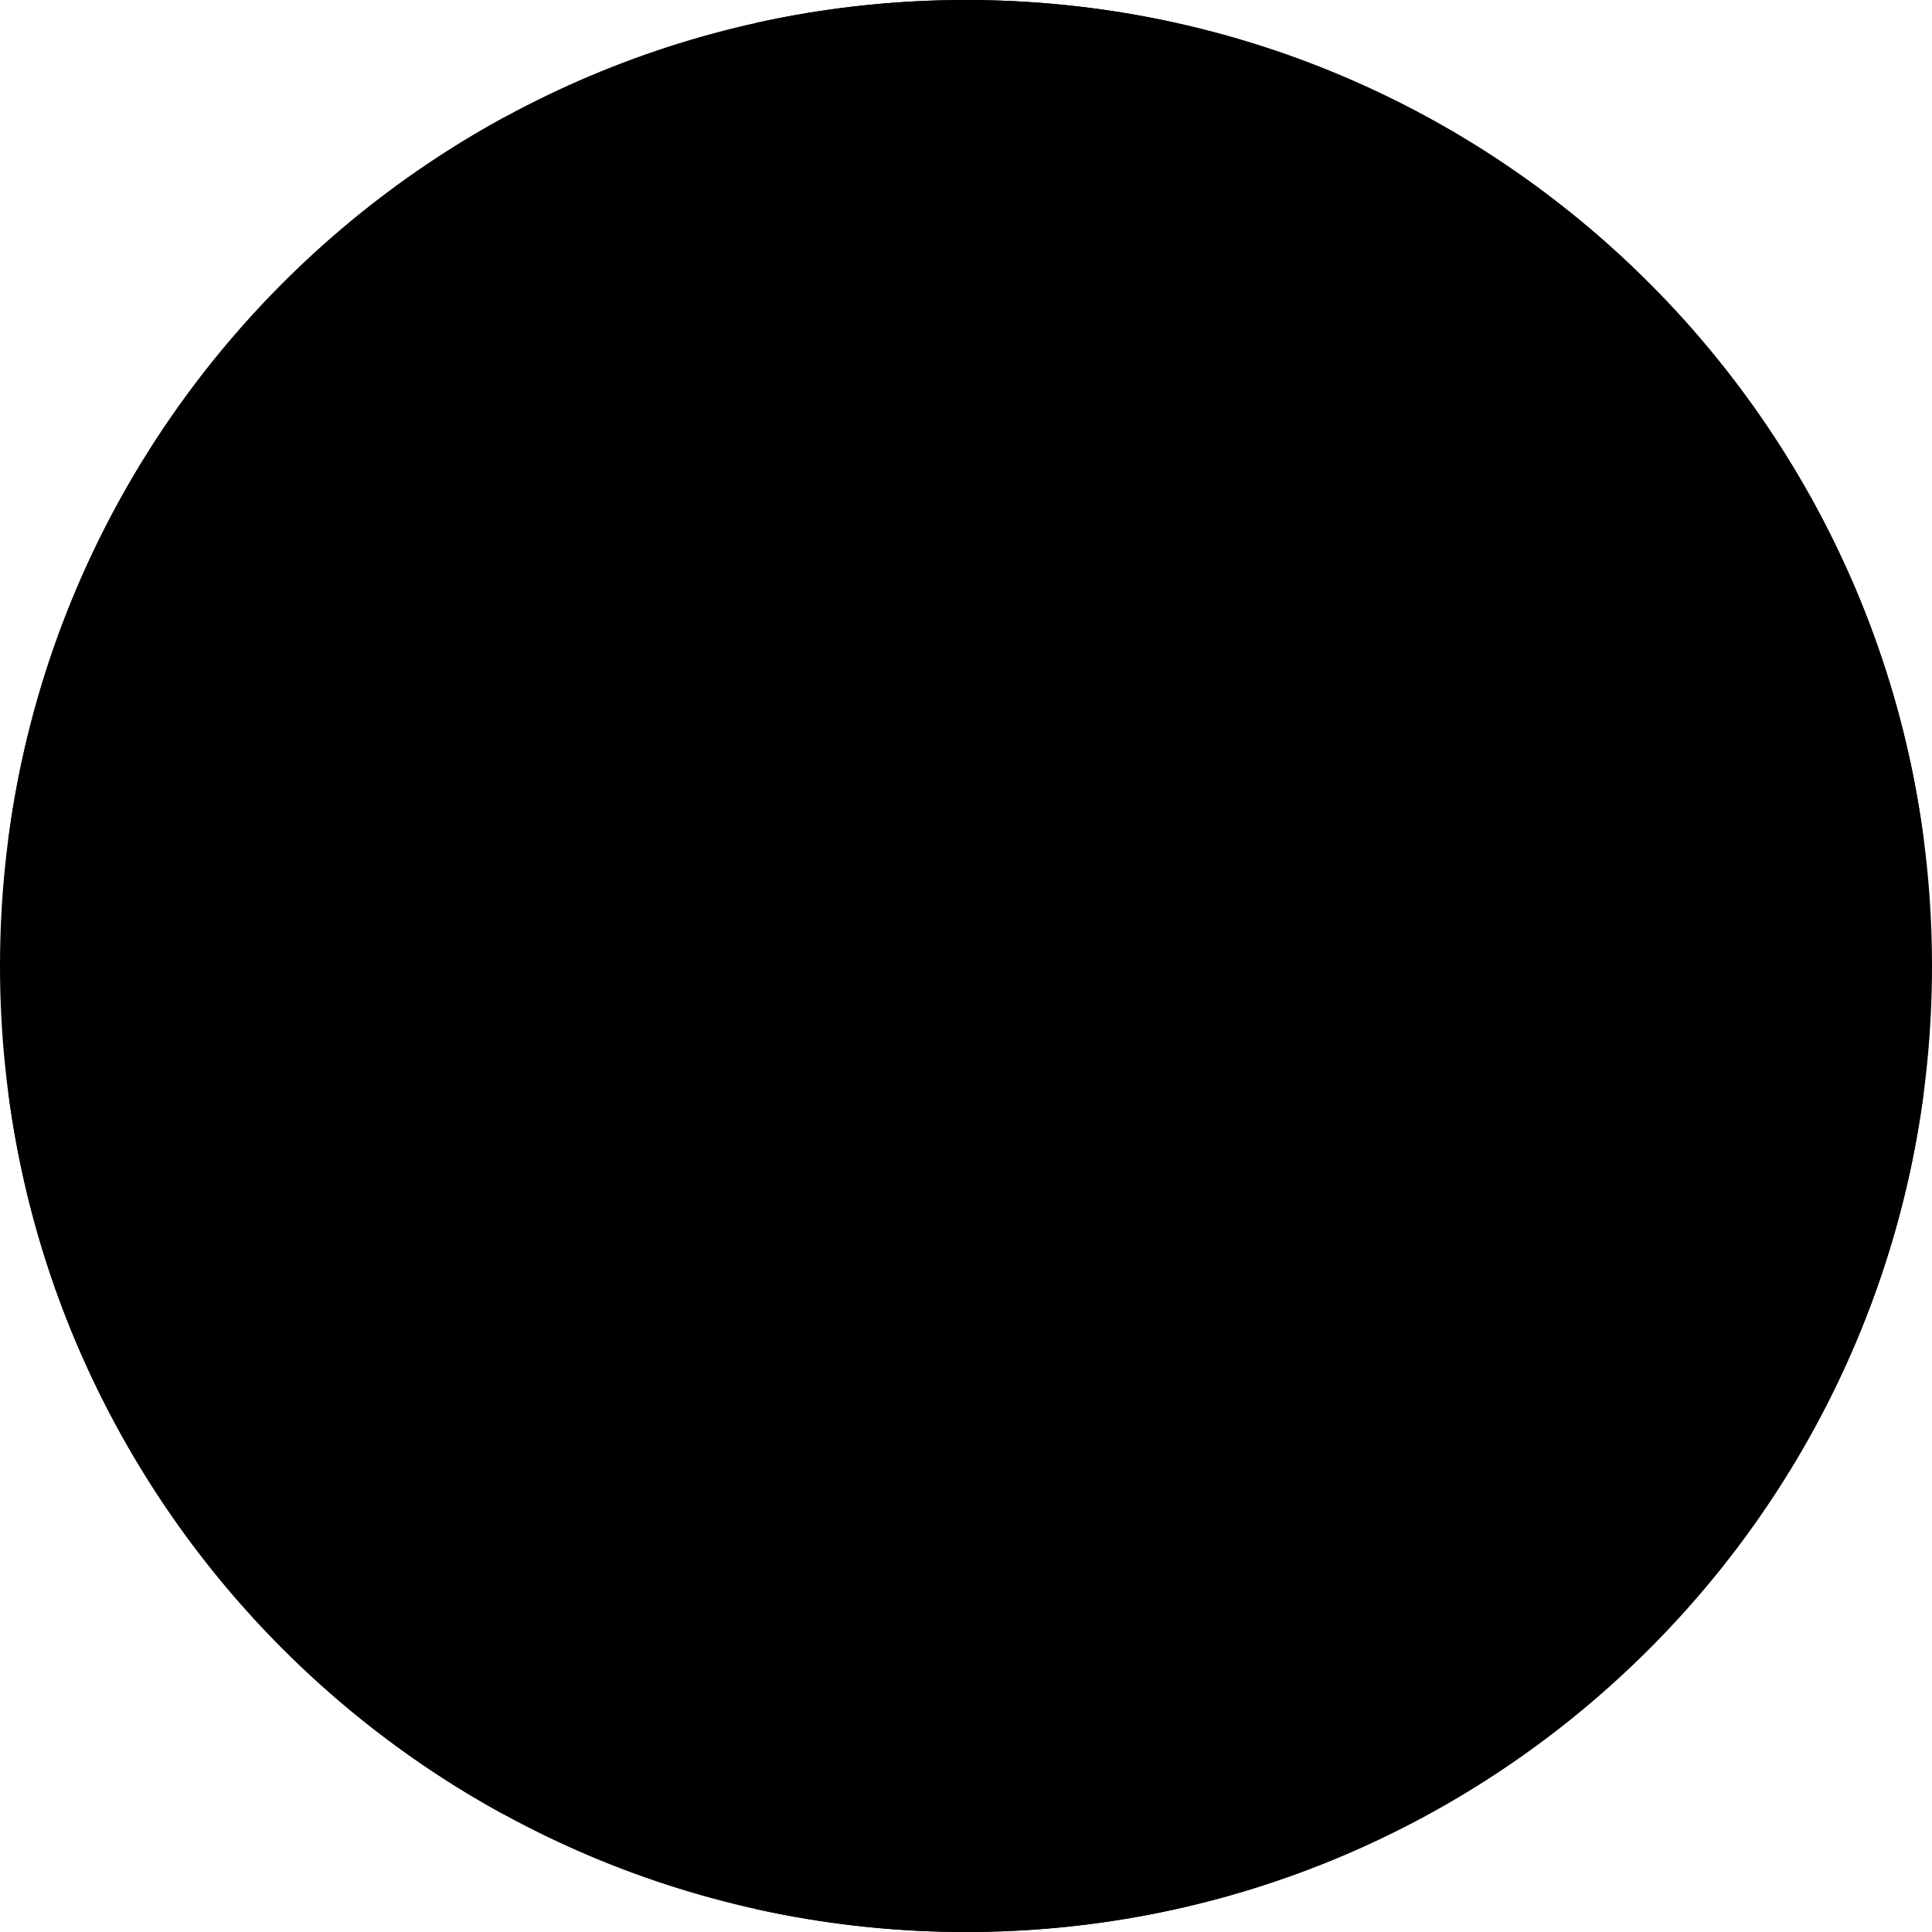 <svg width="24" height="24" viewBox="0 0 24 24" fill="none" xmlns="http://www.w3.org/2000/svg">
<g clip-path="url(#clip0_91_4840)">
<path d="M12 24C18.627 24 24 18.627 24 12C24 5.373 18.627 0 12 0C5.373 0 0 5.373 0 12C0 18.627 5.373 24 12 24Z" fill="#FFDA44" style="fill:#FFDA44;fill:color(display-p3 1 0.855 0.267);fill-opacity:1;"/>
<path d="M9.391 10.435H23.898C23.131 4.547 18.096 0 11.999 0C11.103 0 10.231 0.099 9.391 0.285V10.435H9.391Z" fill="#0052B4" style="fill:#0052B4;fill:color(display-p3 0 0.322 0.706);fill-opacity:1;"/>
<path d="M6.261 10.435V1.459C2.966 3.257 0.607 6.555 0.102 10.435H6.261V10.435Z" fill="#0052B4" style="fill:#0052B4;fill:color(display-p3 0 0.322 0.706);fill-opacity:1;"/>
<path d="M6.261 13.566H0.102C0.607 17.446 2.966 20.744 6.261 22.541L6.261 13.566Z" fill="#0052B4" style="fill:#0052B4;fill:color(display-p3 0 0.322 0.706);fill-opacity:1;"/>
<path d="M9.391 13.566V23.715C10.231 23.901 11.103 24 11.999 24C18.096 24 23.131 19.453 23.898 13.566H9.391V13.566Z" fill="#0052B4" style="fill:#0052B4;fill:color(display-p3 0 0.322 0.706);fill-opacity:1;"/>
</g>
<defs>
<clipPath id="clip0_91_4840">
<rect width="24" height="24" fill="white" style="fill:white;fill-opacity:1;"/>
</clipPath>
</defs>
</svg>
